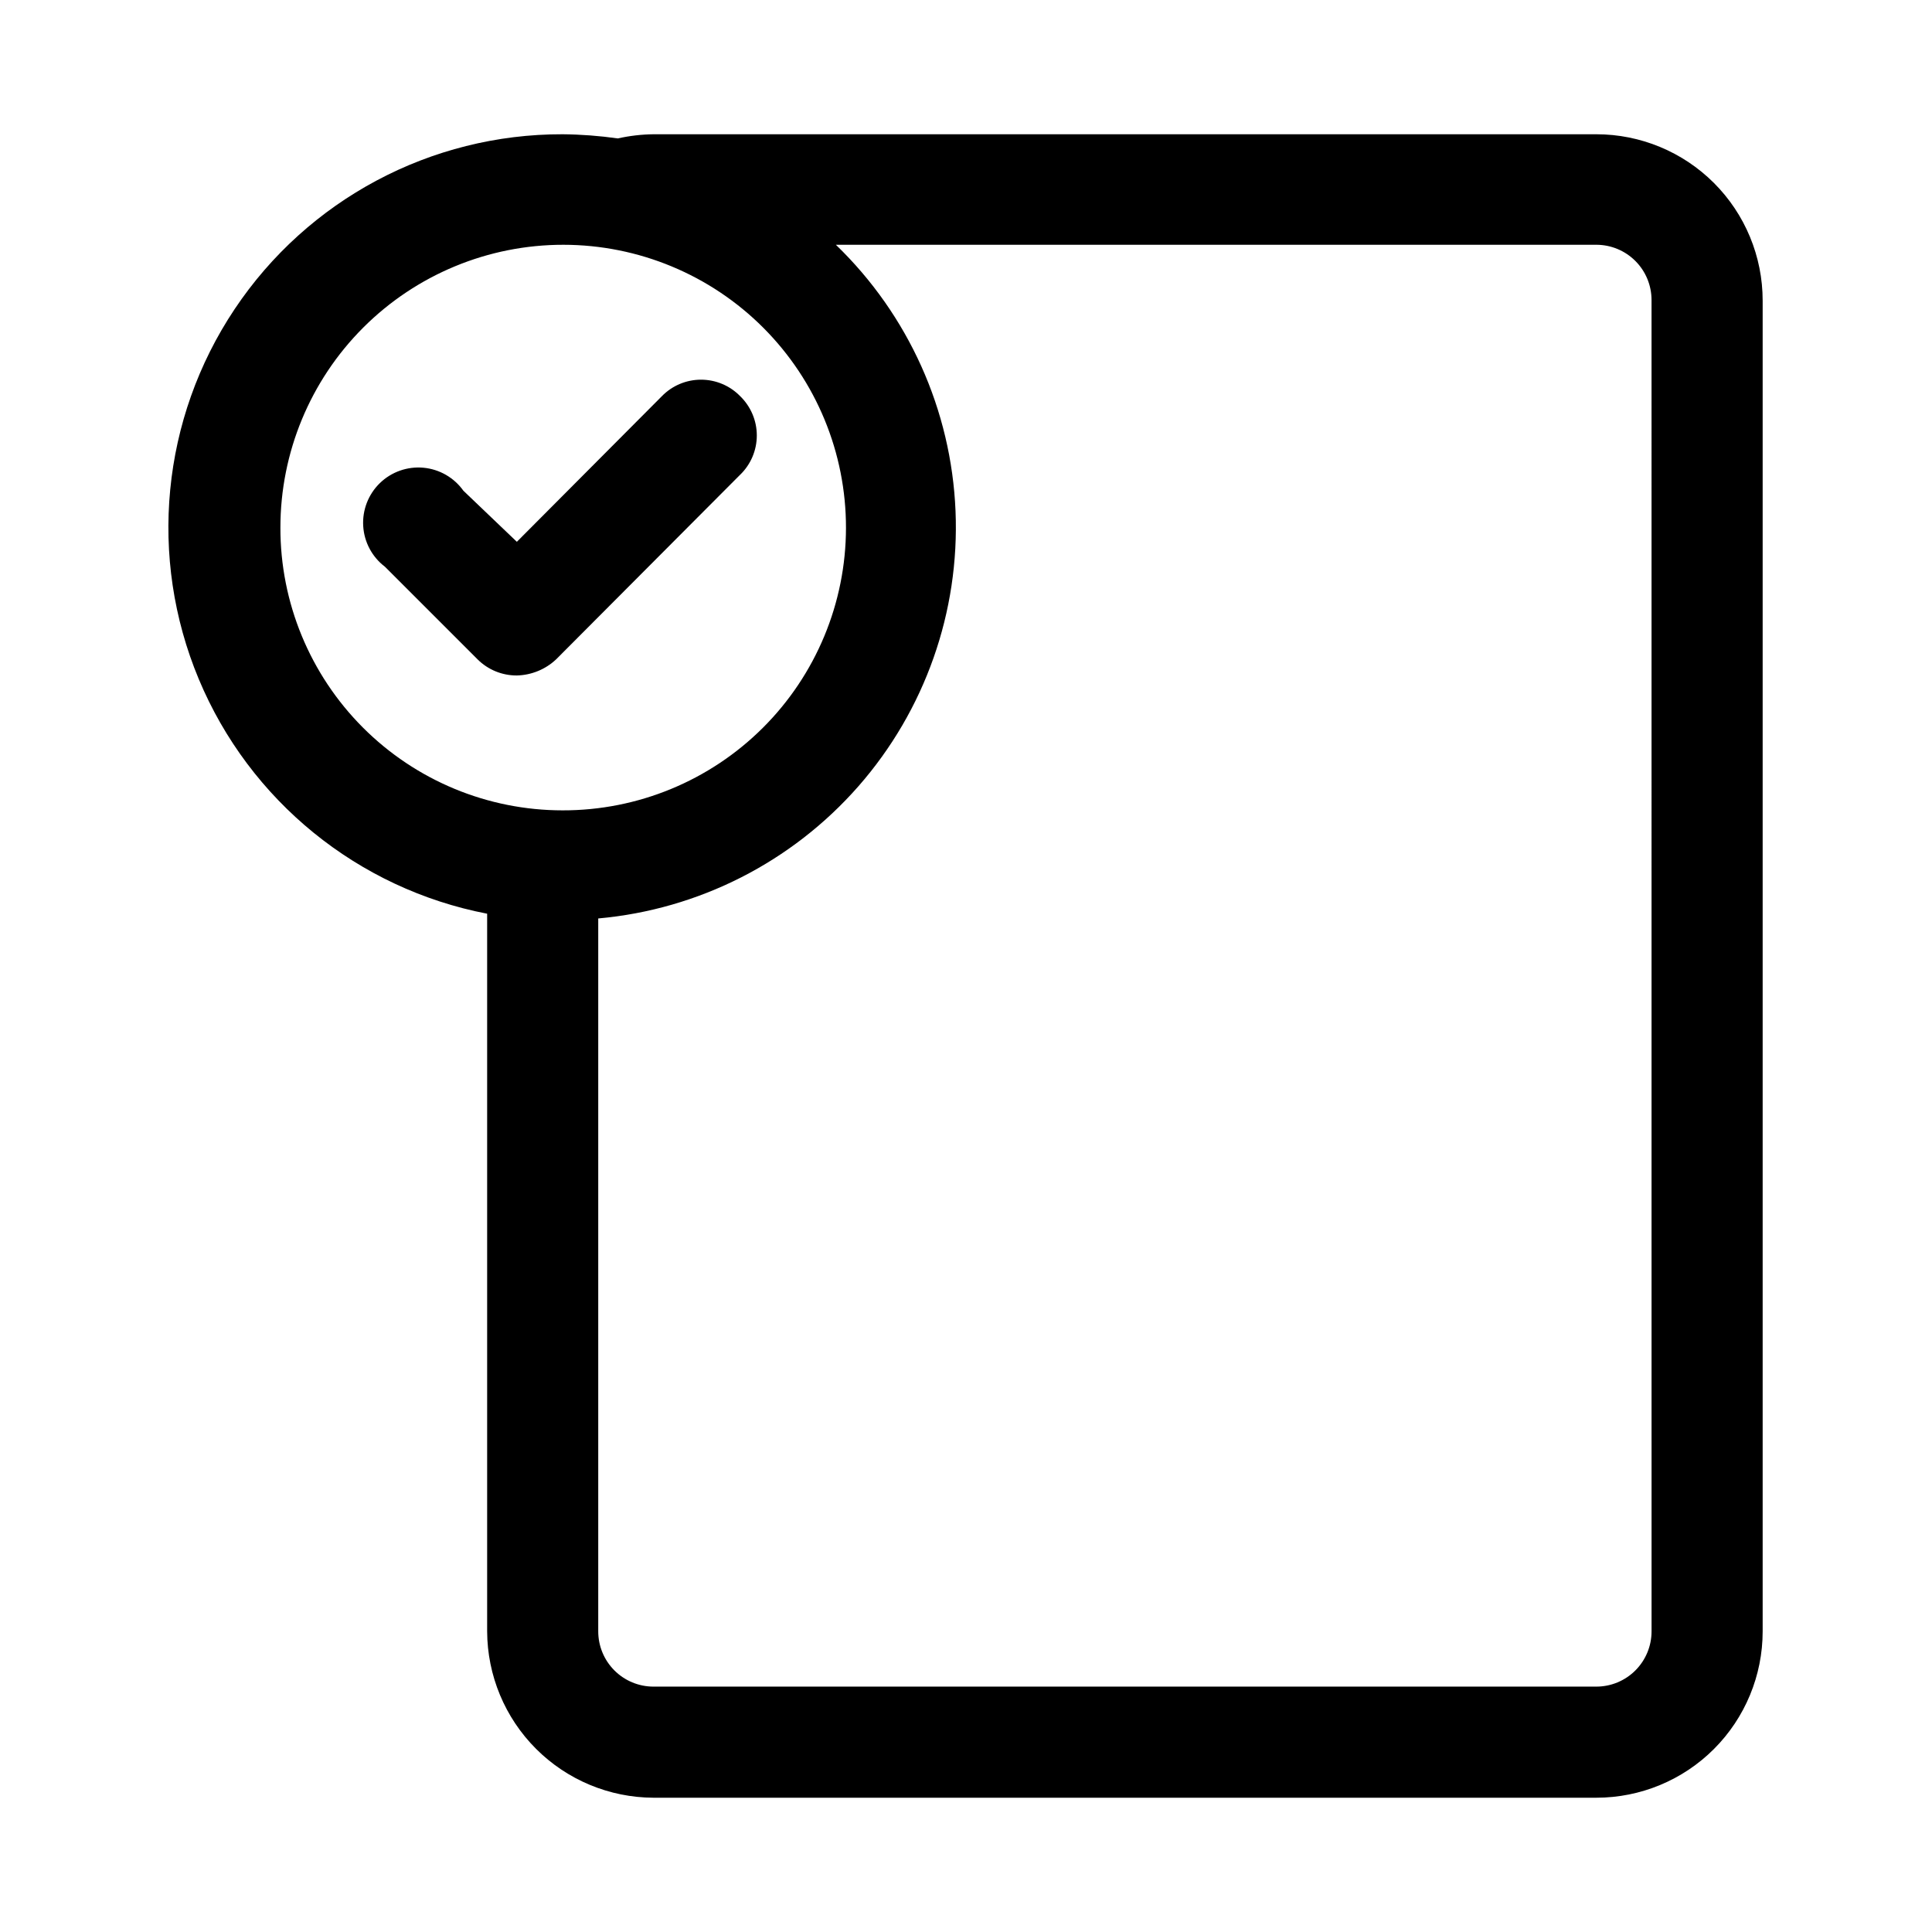 <?xml version="1.0" encoding="UTF-8"?>
<!-- Uploaded to: SVG Repo, www.svgrepo.com, Generator: SVG Repo Mixer Tools -->
<svg fill="#000000" width="800px" height="800px" version="1.1" viewBox="144 144 512 512" xmlns="http://www.w3.org/2000/svg">
 <g>
  <path d="m567.04 179.58h-249.86c-3.176 0.039-6.344 0.406-9.445 1.102-4.852-0.688-9.742-1.055-14.641-1.102-34.91-0.082-67.539 17.32-86.922 46.352-19.387 29.031-22.949 65.84-9.492 98.047 13.457 32.211 42.145 55.547 76.418 62.164v190.19c0.043 11.68 4.699 22.867 12.957 31.125 8.258 8.258 19.449 12.918 31.125 12.957h249.86c11.691 0 22.902-4.644 31.172-12.91 8.266-8.27 12.91-19.48 12.91-31.172v-352.67c0-11.691-4.644-22.902-12.91-31.172-8.27-8.266-19.48-12.91-31.172-12.91zm-348.73 104.23c0-19.887 7.902-38.957 21.969-53.012s33.141-21.945 53.023-21.93c19.887 0.012 38.949 7.93 52.996 22.004 14.047 14.074 21.922 33.156 21.895 53.043-0.027 19.883-7.957 38.941-22.043 52.977-14.086 14.039-33.172 21.898-53.055 21.859-19.863 0-38.906-7.902-52.938-21.961-14.027-14.059-21.891-33.121-21.848-52.98zm363.37 292.52c0 3.883-1.543 7.606-4.289 10.352-2.746 2.746-6.469 4.289-10.352 4.289h-249.86c-3.883 0-7.606-1.543-10.352-4.289-2.746-2.746-4.289-6.469-4.289-10.352v-188.93c26.633-2.387 51.328-14.934 68.957-35.039 17.629-20.109 26.844-46.23 25.73-72.945-1.113-26.719-12.469-51.984-31.711-70.551h201.52c3.883 0 7.606 1.543 10.352 4.289 2.746 2.742 4.289 6.469 4.289 10.352z"/>
  <path d="m340.17 249.01c-2.727-2.809-6.477-4.391-10.391-4.391-3.918 0-7.664 1.582-10.391 4.391l-38.418 38.574-14.168-13.539c-2.477-3.481-6.348-5.703-10.598-6.094-4.25-0.387-8.461 1.098-11.527 4.07-3.062 2.973-4.68 7.133-4.422 11.395 0.258 4.262 2.363 8.199 5.766 10.781l24.562 24.562-0.004-0.004c2.762 2.742 6.5 4.273 10.391 4.254 3.871-0.094 7.566-1.605 10.391-4.254l48.805-48.965 0.004 0.004c2.809-2.731 4.394-6.477 4.394-10.395 0-3.914-1.586-7.66-4.394-10.391z"/>
 </g>
</svg>